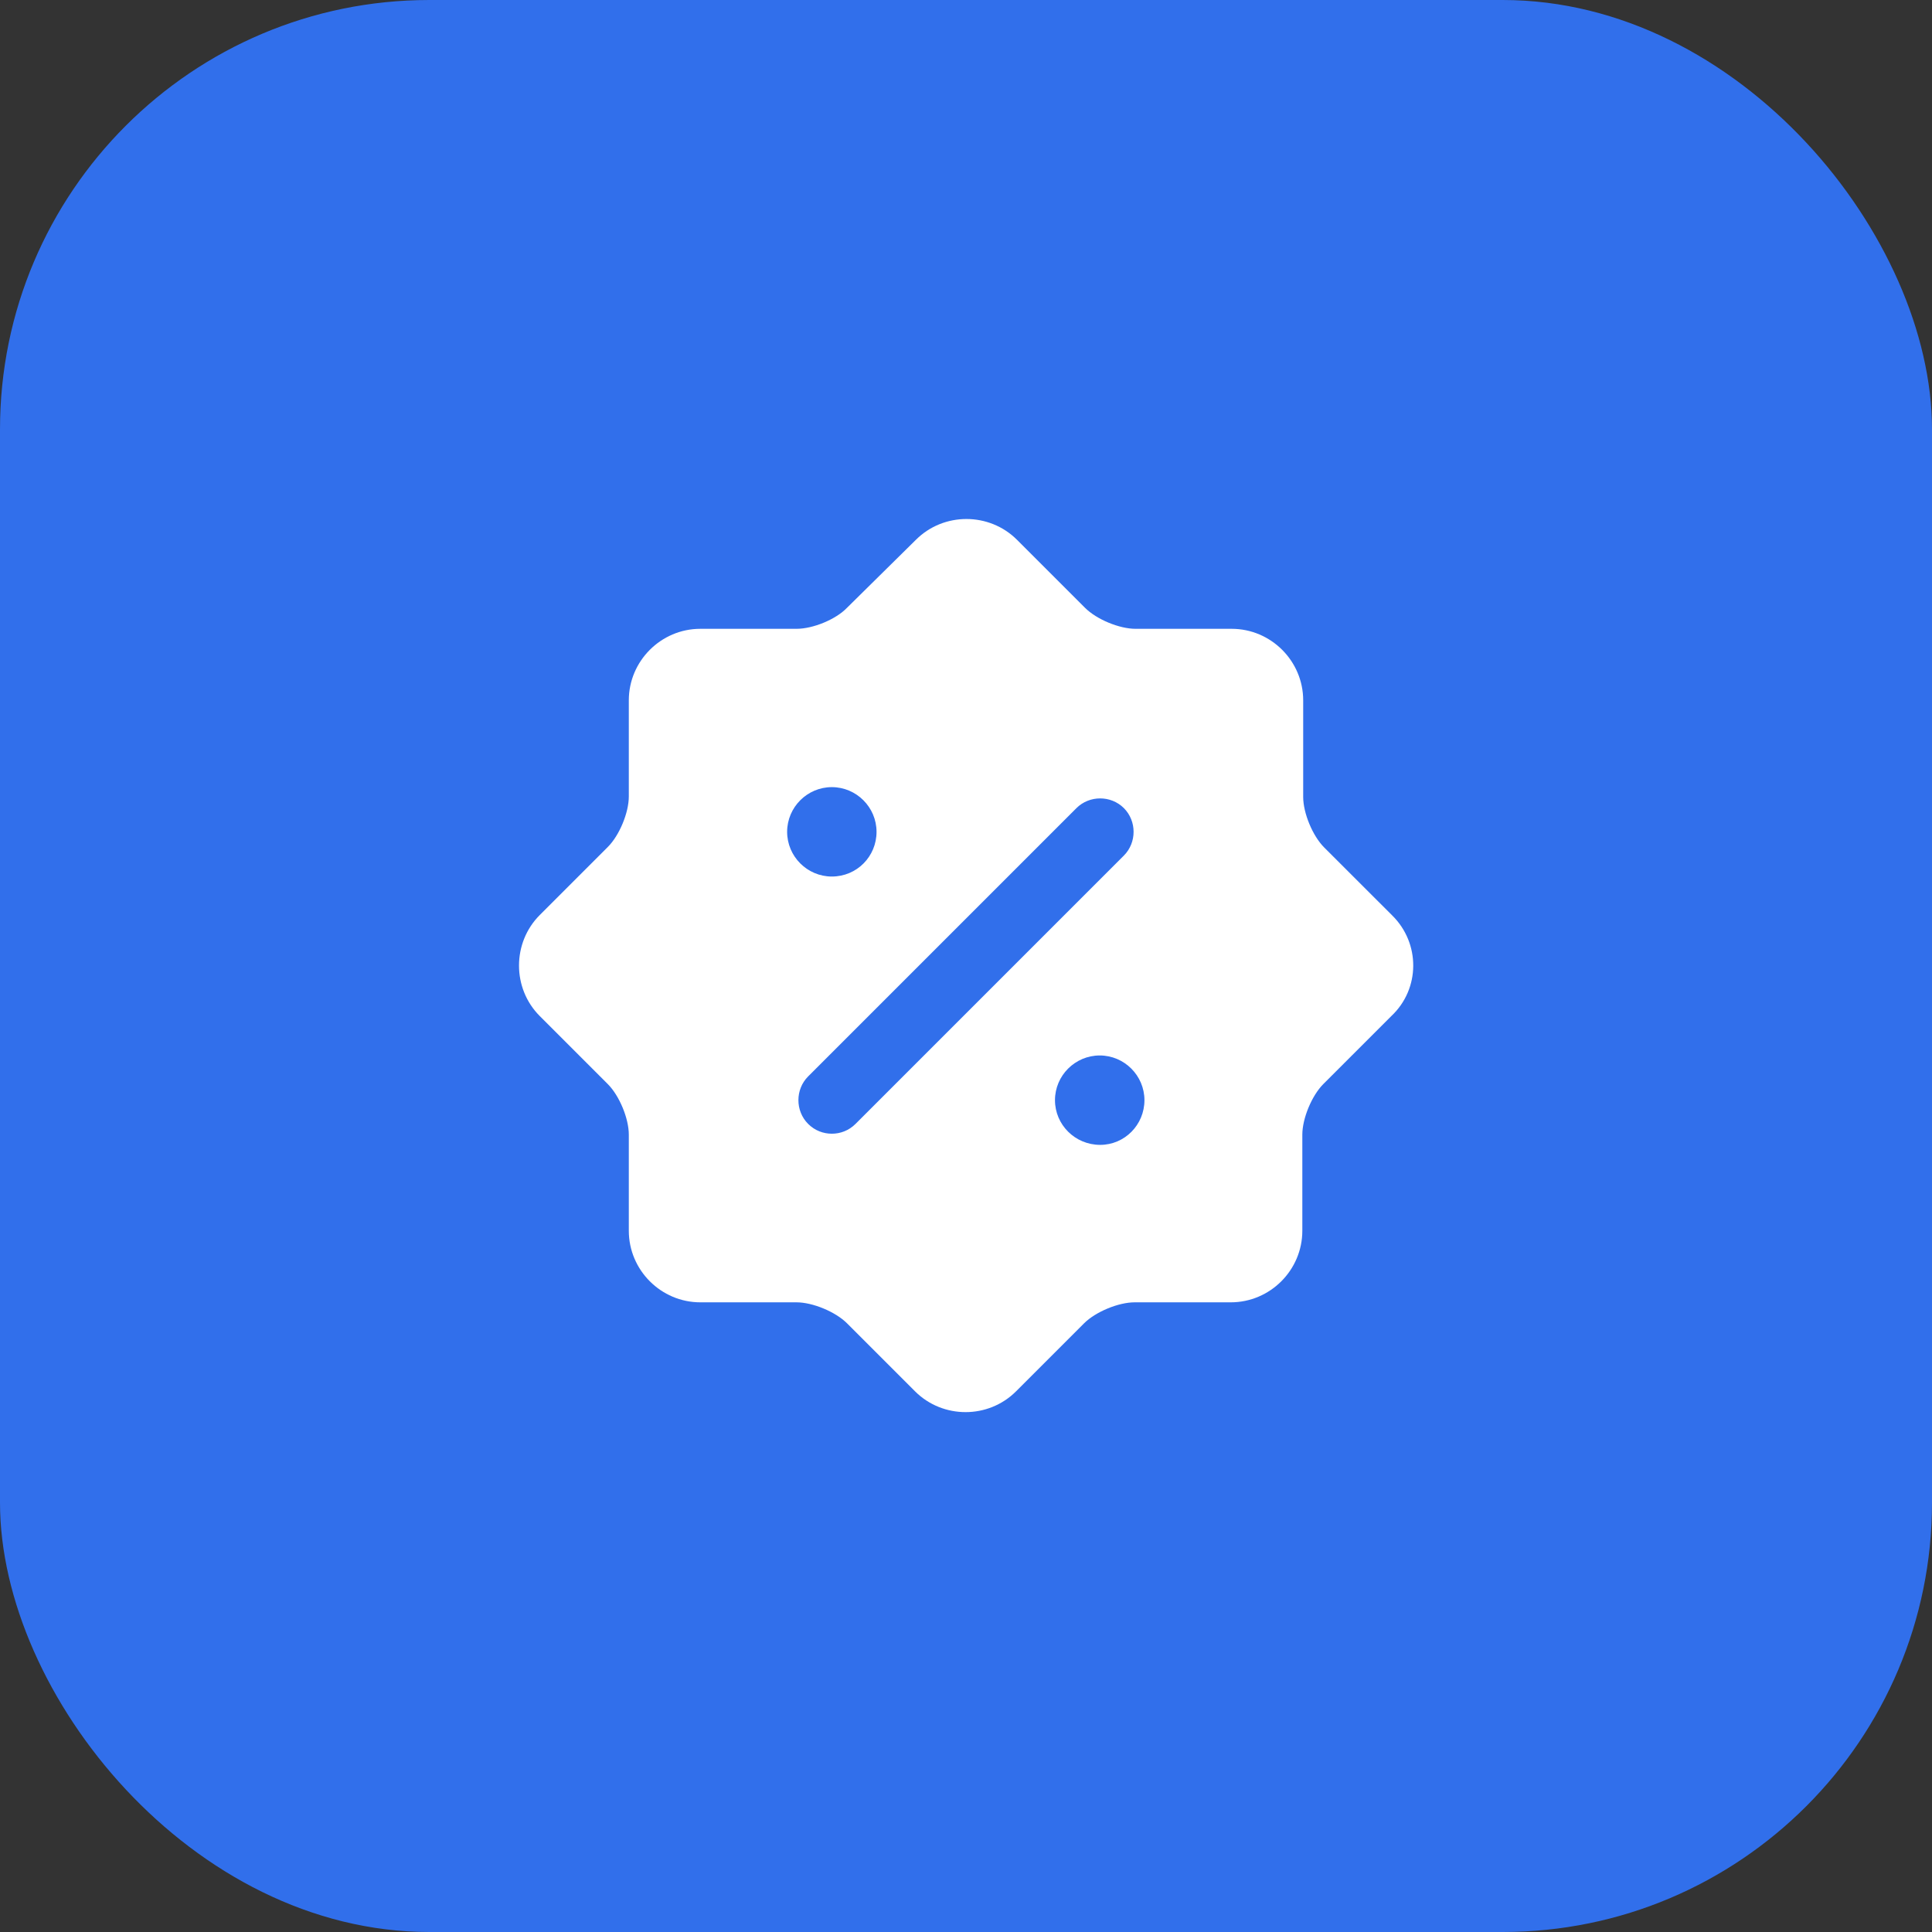 <?xml version="1.0" encoding="UTF-8"?> <svg xmlns="http://www.w3.org/2000/svg" width="36" height="36" viewBox="0 0 36 36" fill="none"><rect x="0" y="0" width="36" height="36" fill="#333333" stroke="none"/><rect width="36" height="36" rx="8" fill="#316FEB"></rect><path d="M25.942 17.058L24.675 15.792C24.458 15.575 24.283 15.15 24.283 14.85V13.05C24.283 12.317 23.683 11.717 22.95 11.717H21.158C20.858 11.717 20.433 11.542 20.217 11.325L18.95 10.058C18.433 9.542 17.583 9.542 17.067 10.058L15.783 11.325C15.575 11.542 15.15 11.717 14.842 11.717H13.05C12.317 11.717 11.717 12.317 11.717 13.05V14.842C11.717 15.142 11.542 15.567 11.325 15.783L10.058 17.05C9.542 17.567 9.542 18.417 10.058 18.933L11.325 20.2C11.542 20.417 11.717 20.842 11.717 21.142V22.933C11.717 23.667 12.317 24.267 13.05 24.267H14.842C15.142 24.267 15.567 24.442 15.783 24.658L17.05 25.925C17.567 26.442 18.417 26.442 18.933 25.925L20.2 24.658C20.417 24.442 20.842 24.267 21.142 24.267H22.933C23.667 24.267 24.267 23.667 24.267 22.933V21.142C24.267 20.842 24.442 20.417 24.658 20.2L25.925 18.933C26.467 18.425 26.467 17.575 25.942 17.058ZM14.667 15.5C14.667 15.042 15.042 14.667 15.5 14.667C15.958 14.667 16.333 15.042 16.333 15.5C16.333 15.958 15.967 16.333 15.5 16.333C15.042 16.333 14.667 15.958 14.667 15.5ZM15.942 20.942C15.817 21.067 15.658 21.125 15.5 21.125C15.342 21.125 15.183 21.067 15.058 20.942C14.817 20.7 14.817 20.3 15.058 20.058L20.058 15.058C20.3 14.817 20.7 14.817 20.942 15.058C21.183 15.3 21.183 15.7 20.942 15.942L15.942 20.942ZM20.5 21.333C20.033 21.333 19.658 20.958 19.658 20.5C19.658 20.042 20.033 19.667 20.492 19.667C20.95 19.667 21.325 20.042 21.325 20.5C21.325 20.958 20.958 21.333 20.5 21.333Z" fill="white"></path></svg> 